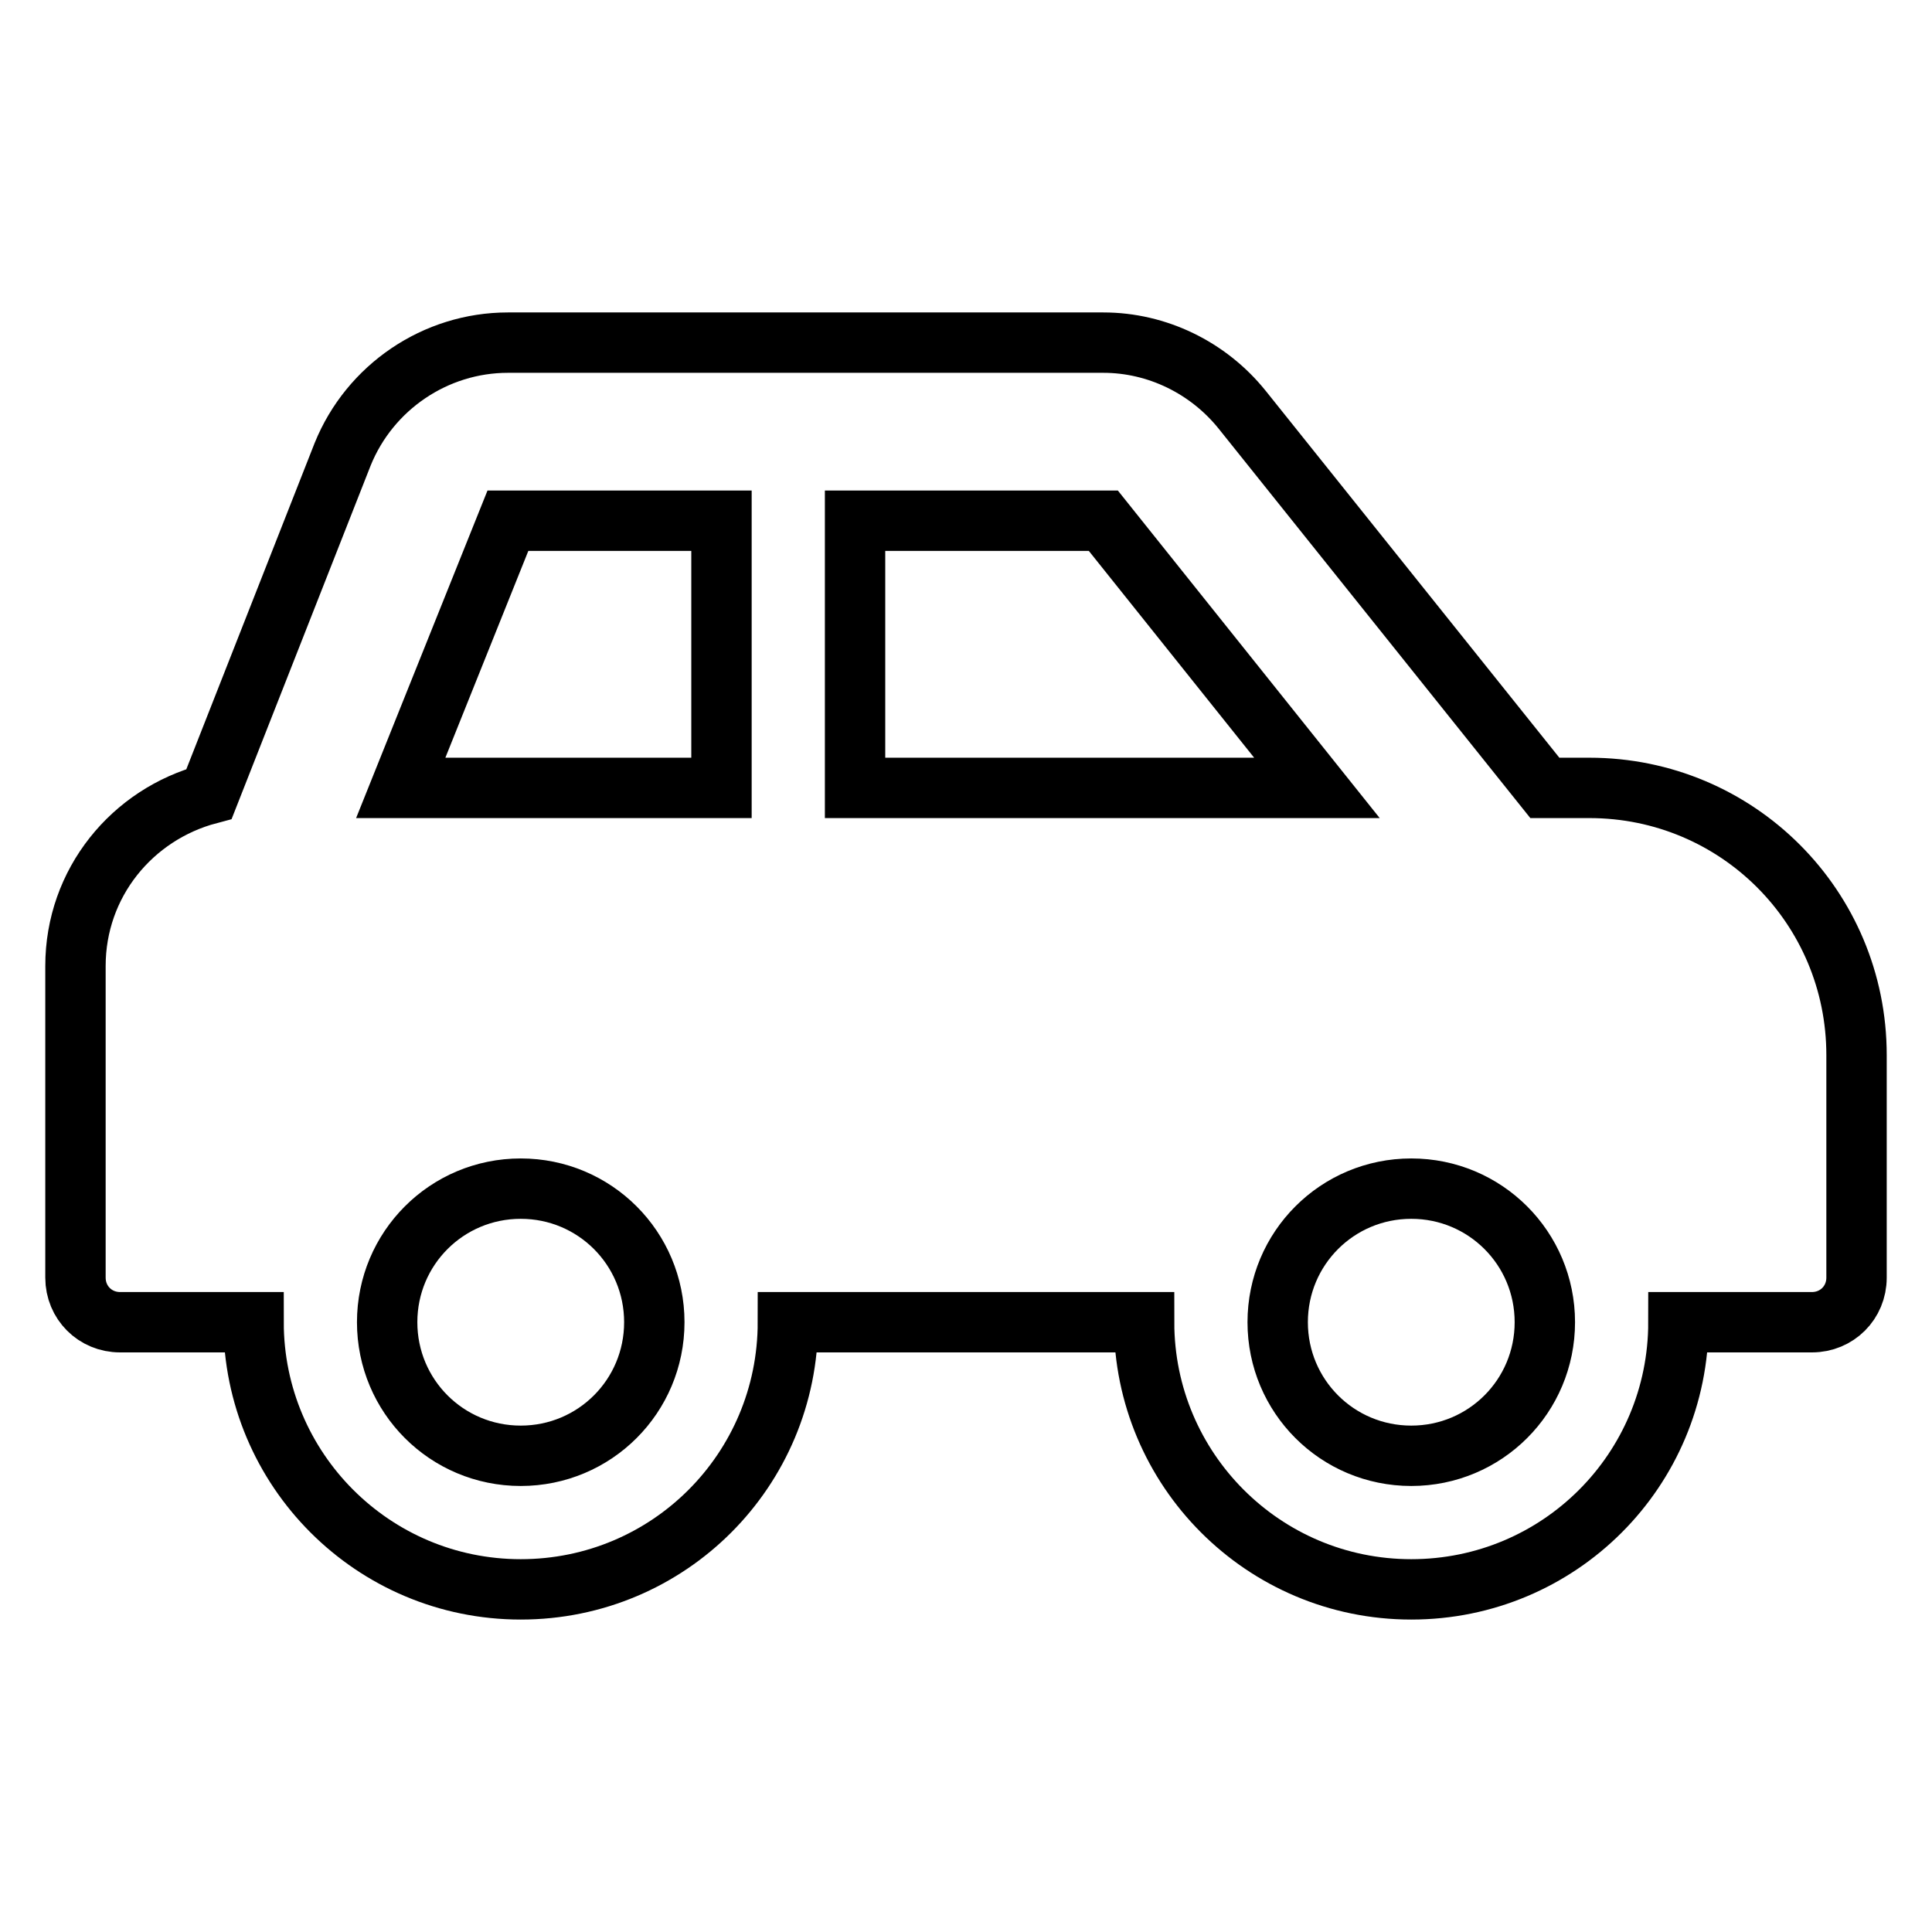 <?xml version="1.0" encoding="utf-8"?>
<!-- Svg Vector Icons : http://www.onlinewebfonts.com/icon -->
<!DOCTYPE svg PUBLIC "-//W3C//DTD SVG 1.1//EN" "http://www.w3.org/Graphics/SVG/1.1/DTD/svg11.dtd">
<svg version="1.1" xmlns="http://www.w3.org/2000/svg" xmlns:xlink="http://www.w3.org/1999/xlink" x="0px" y="0px" viewBox="0 0 256 256" enable-background="new 0 0 256 256" xml:space="preserve">
<g> <path stroke-width="8" fill-opacity="0" stroke="#000000"  d="M210.6,104.4h-5.9l-40.1-50.1c-4.5-5.6-11.3-8.9-18.4-8.9H67.3c-9.6,0-18.3,5.9-21.9,14.8l-17.7,45 C17.5,107.9,10,117,10,128v41.3c0,3.3,2.6,5.9,5.9,5.9h17.7c0,19.5,15.8,35.4,35.4,35.4s35.4-15.8,35.4-35.4h47.2 c0,19.5,15.8,35.4,35.4,35.4s35.4-15.8,35.4-35.4h17.7c3.3,0,5.9-2.6,5.9-5.9v-29.5C246,120.2,230.2,104.4,210.6,104.4z M69,192.9 c-9.8,0-17.7-7.9-17.7-17.7c0-9.8,7.9-17.7,17.7-17.7s17.7,7.9,17.7,17.7C86.7,185,78.8,192.9,69,192.9z M95.5,104.4H53.1L67.3,69 h28.3V104.4z M113.3,104.4V69h32.9l28.3,35.4H113.3z M187,192.9c-9.8,0-17.7-7.9-17.7-17.7c0-9.8,7.9-17.7,17.7-17.7 s17.7,7.9,17.7,17.7C204.7,185,196.8,192.9,187,192.9z"/></g>
</svg>